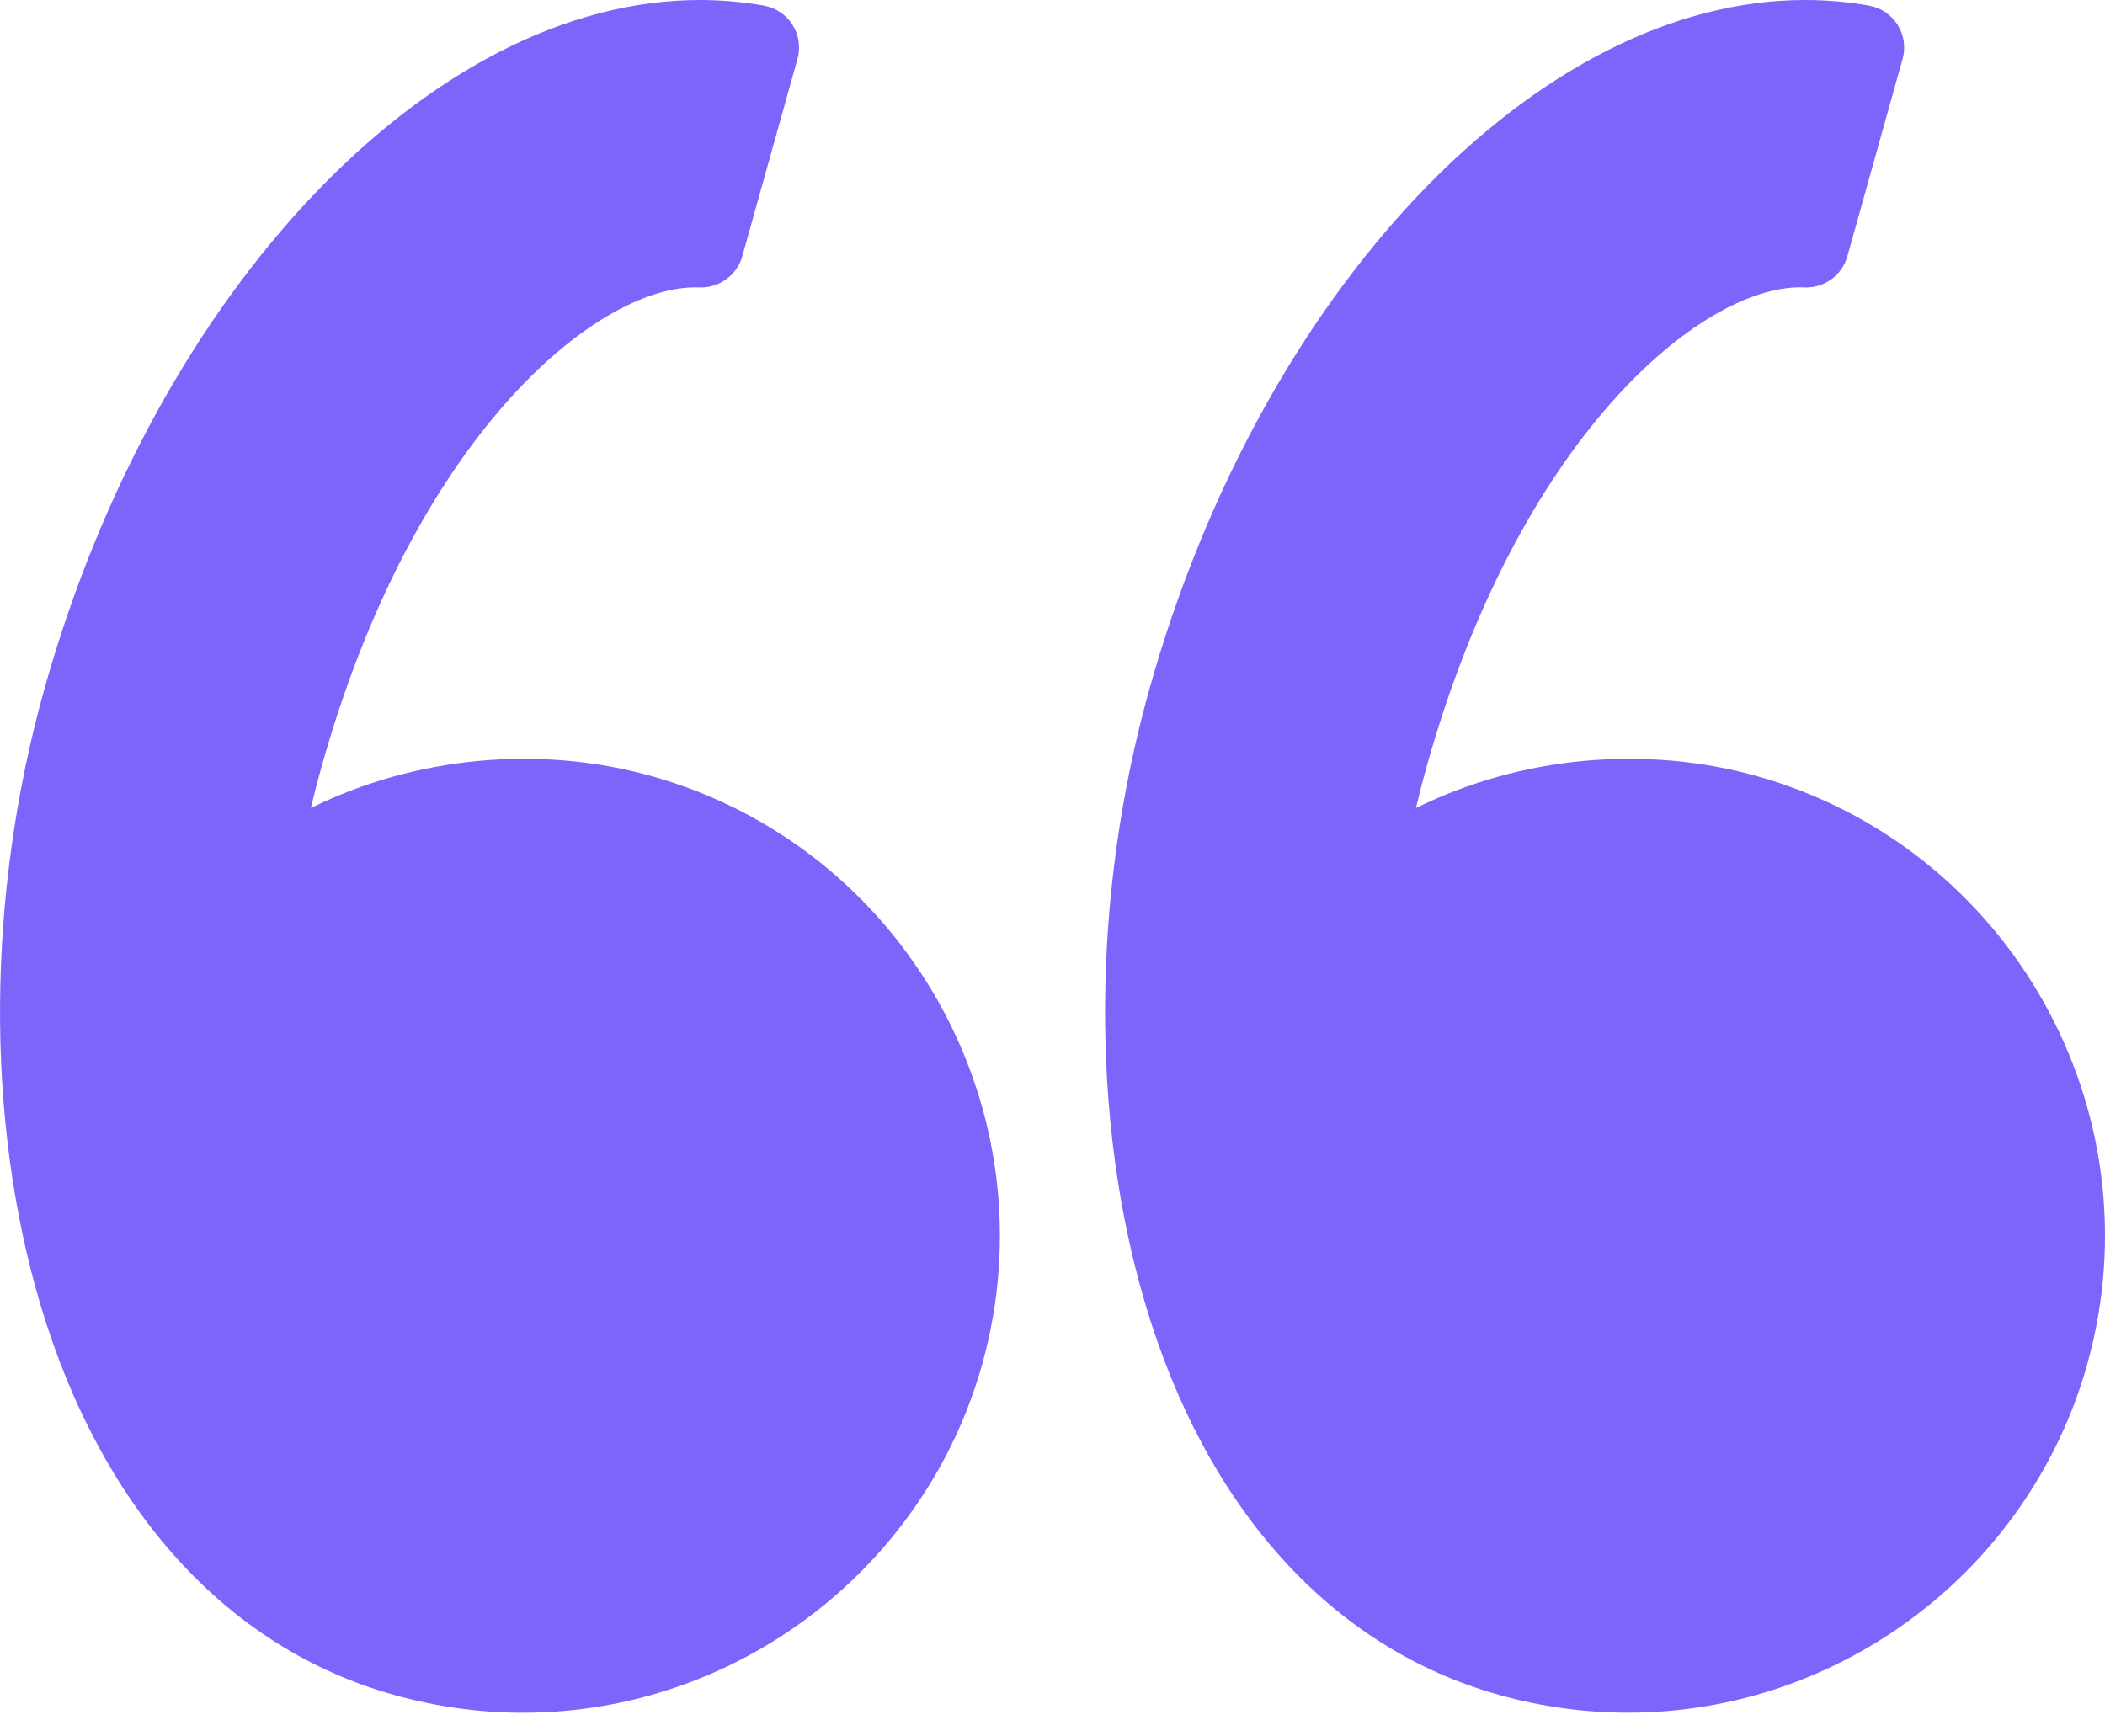 <svg width="40" height="33" viewBox="0 0 40 33" fill="none" xmlns="http://www.w3.org/2000/svg">
<path d="M0.838 13.113C2.962 5.515 8.203 0 13.298 0C13.707 0 14.116 0.036 14.514 0.106C14.74 0.146 14.937 0.278 15.06 0.471C15.181 0.665 15.216 0.901 15.154 1.121L14.105 4.872C14.004 5.234 13.655 5.479 13.292 5.462L13.208 5.461C11.319 5.461 7.866 8.292 6.106 14.586C6.036 14.835 5.97 15.091 5.907 15.357C7.883 14.379 10.24 14.153 12.375 14.748C17.19 16.095 20.011 21.108 18.665 25.923C17.574 29.824 13.985 32.55 9.938 32.55C9.113 32.55 8.29 32.436 7.491 32.212C4.315 31.325 1.927 28.688 0.767 24.79C-0.28 21.273 -0.253 17.017 0.838 13.113Z" fill="#7F64FC"/>
<path d="M34.298 0C34.706 0 35.116 0.035 35.514 0.106C35.739 0.145 35.937 0.278 36.059 0.471C36.181 0.665 36.215 0.9 36.154 1.12L35.104 4.872C35.003 5.234 34.66 5.479 34.291 5.462L34.208 5.46C32.319 5.46 28.866 8.292 27.105 14.585C27.035 14.837 26.97 15.092 26.906 15.357C28.883 14.379 31.239 14.153 33.374 14.747C38.189 16.095 41.011 21.108 39.664 25.922C38.573 29.824 34.984 32.549 30.936 32.549C30.112 32.549 29.289 32.436 28.489 32.212C25.314 31.324 22.926 28.688 21.766 24.79C20.719 21.273 20.745 17.017 21.837 13.112C23.962 5.515 29.203 0 34.298 0Z" fill="#7F64FC"/>
</svg>
